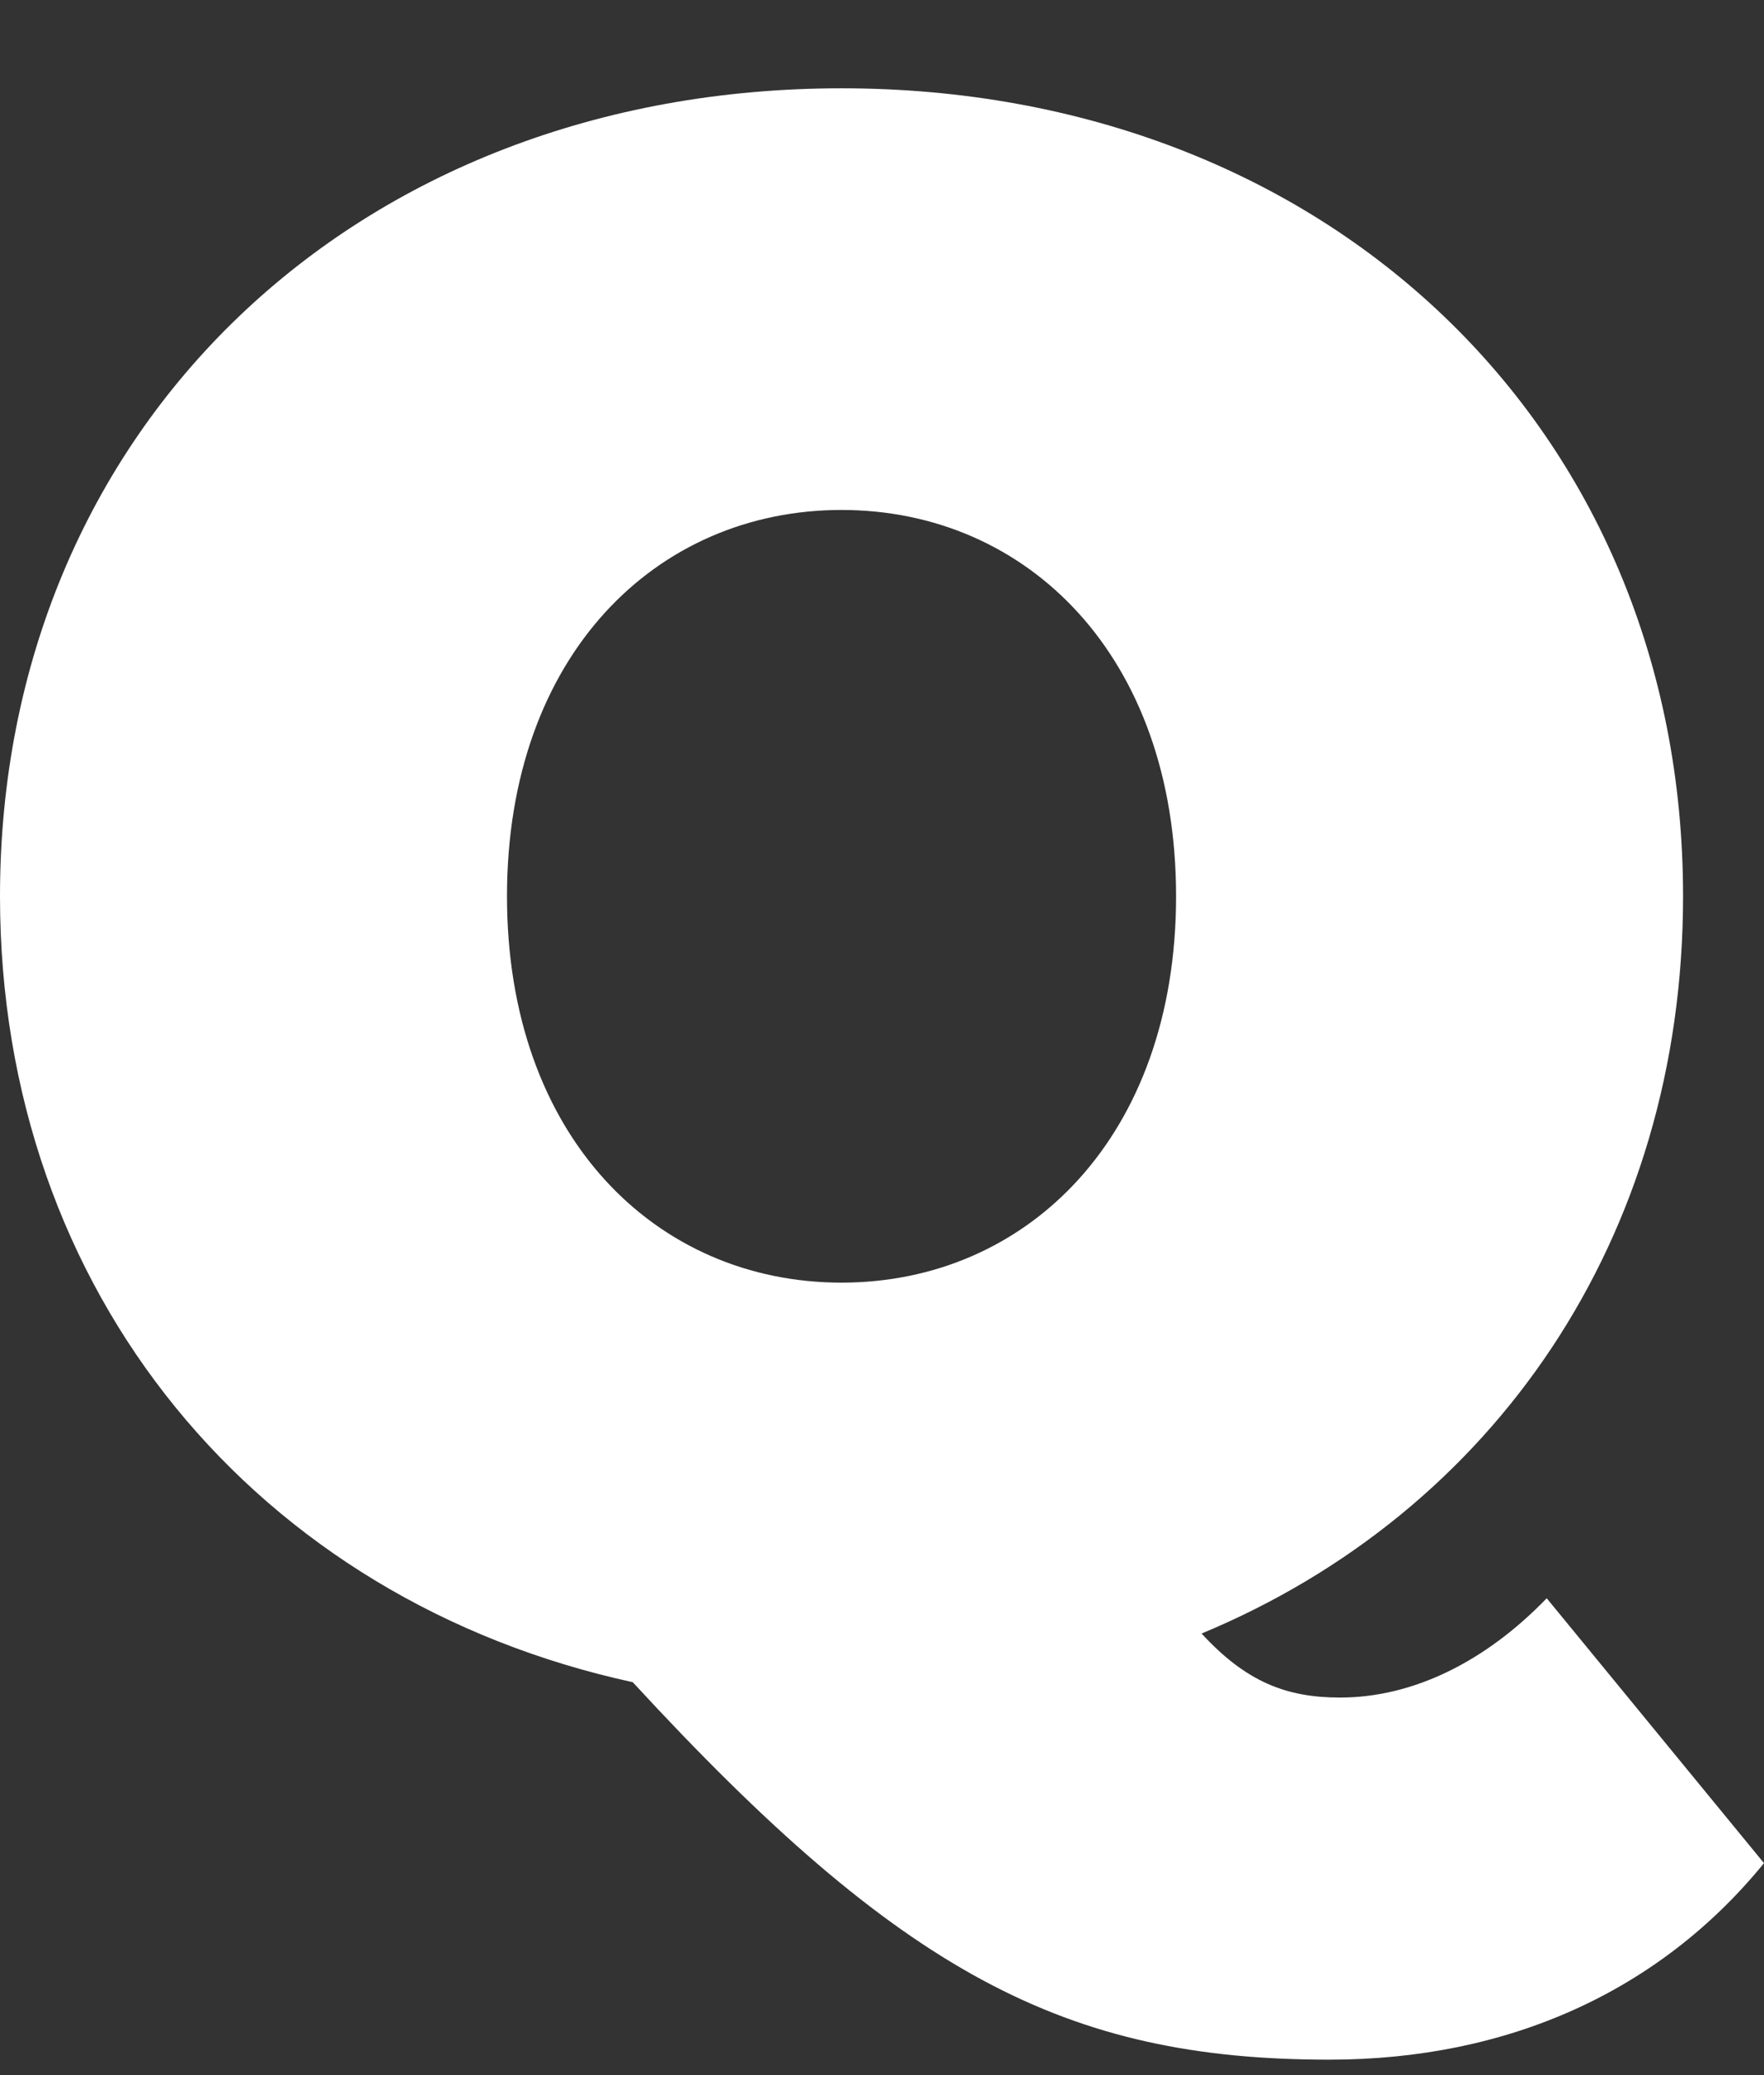 <svg width="17" height="20" viewBox="0 0 17 20" fill="none" xmlns="http://www.w3.org/2000/svg">
<rect x="0" y="0" width="17" height="20" fill="#333333" stroke="none"/>
<g clip-path="url(#clip0_575_1971)">
<path d="M17 17.957C15.994 19.192 14.536 19.851 12.812 19.851C10.266 19.851 8.685 19.021 6.098 16.213C2.484 15.426 0 12.468 0 8.638C0 4.128 3.429 0.851 8.11 0.851C12.791 0.851 16.22 4.128 16.22 8.638C16.22 11.936 14.393 14.574 11.58 15.744C12.011 16.213 12.401 16.361 12.914 16.361C13.612 16.361 14.31 16.021 14.906 15.404L17 17.957L17 17.957ZM4.886 8.638C4.886 10.957 6.323 12.362 8.11 12.362C9.896 12.362 11.334 10.957 11.334 8.638C11.334 6.319 9.896 4.915 8.11 4.915C6.323 4.915 4.886 6.319 4.886 8.638Z" fill="white"/>
</g>
<defs>
<clipPath id="clip0_575_1971">
<rect width="17" height="19" fill="white" transform="translate(0 0.851)"/>
</clipPath>
</defs>
</svg>
